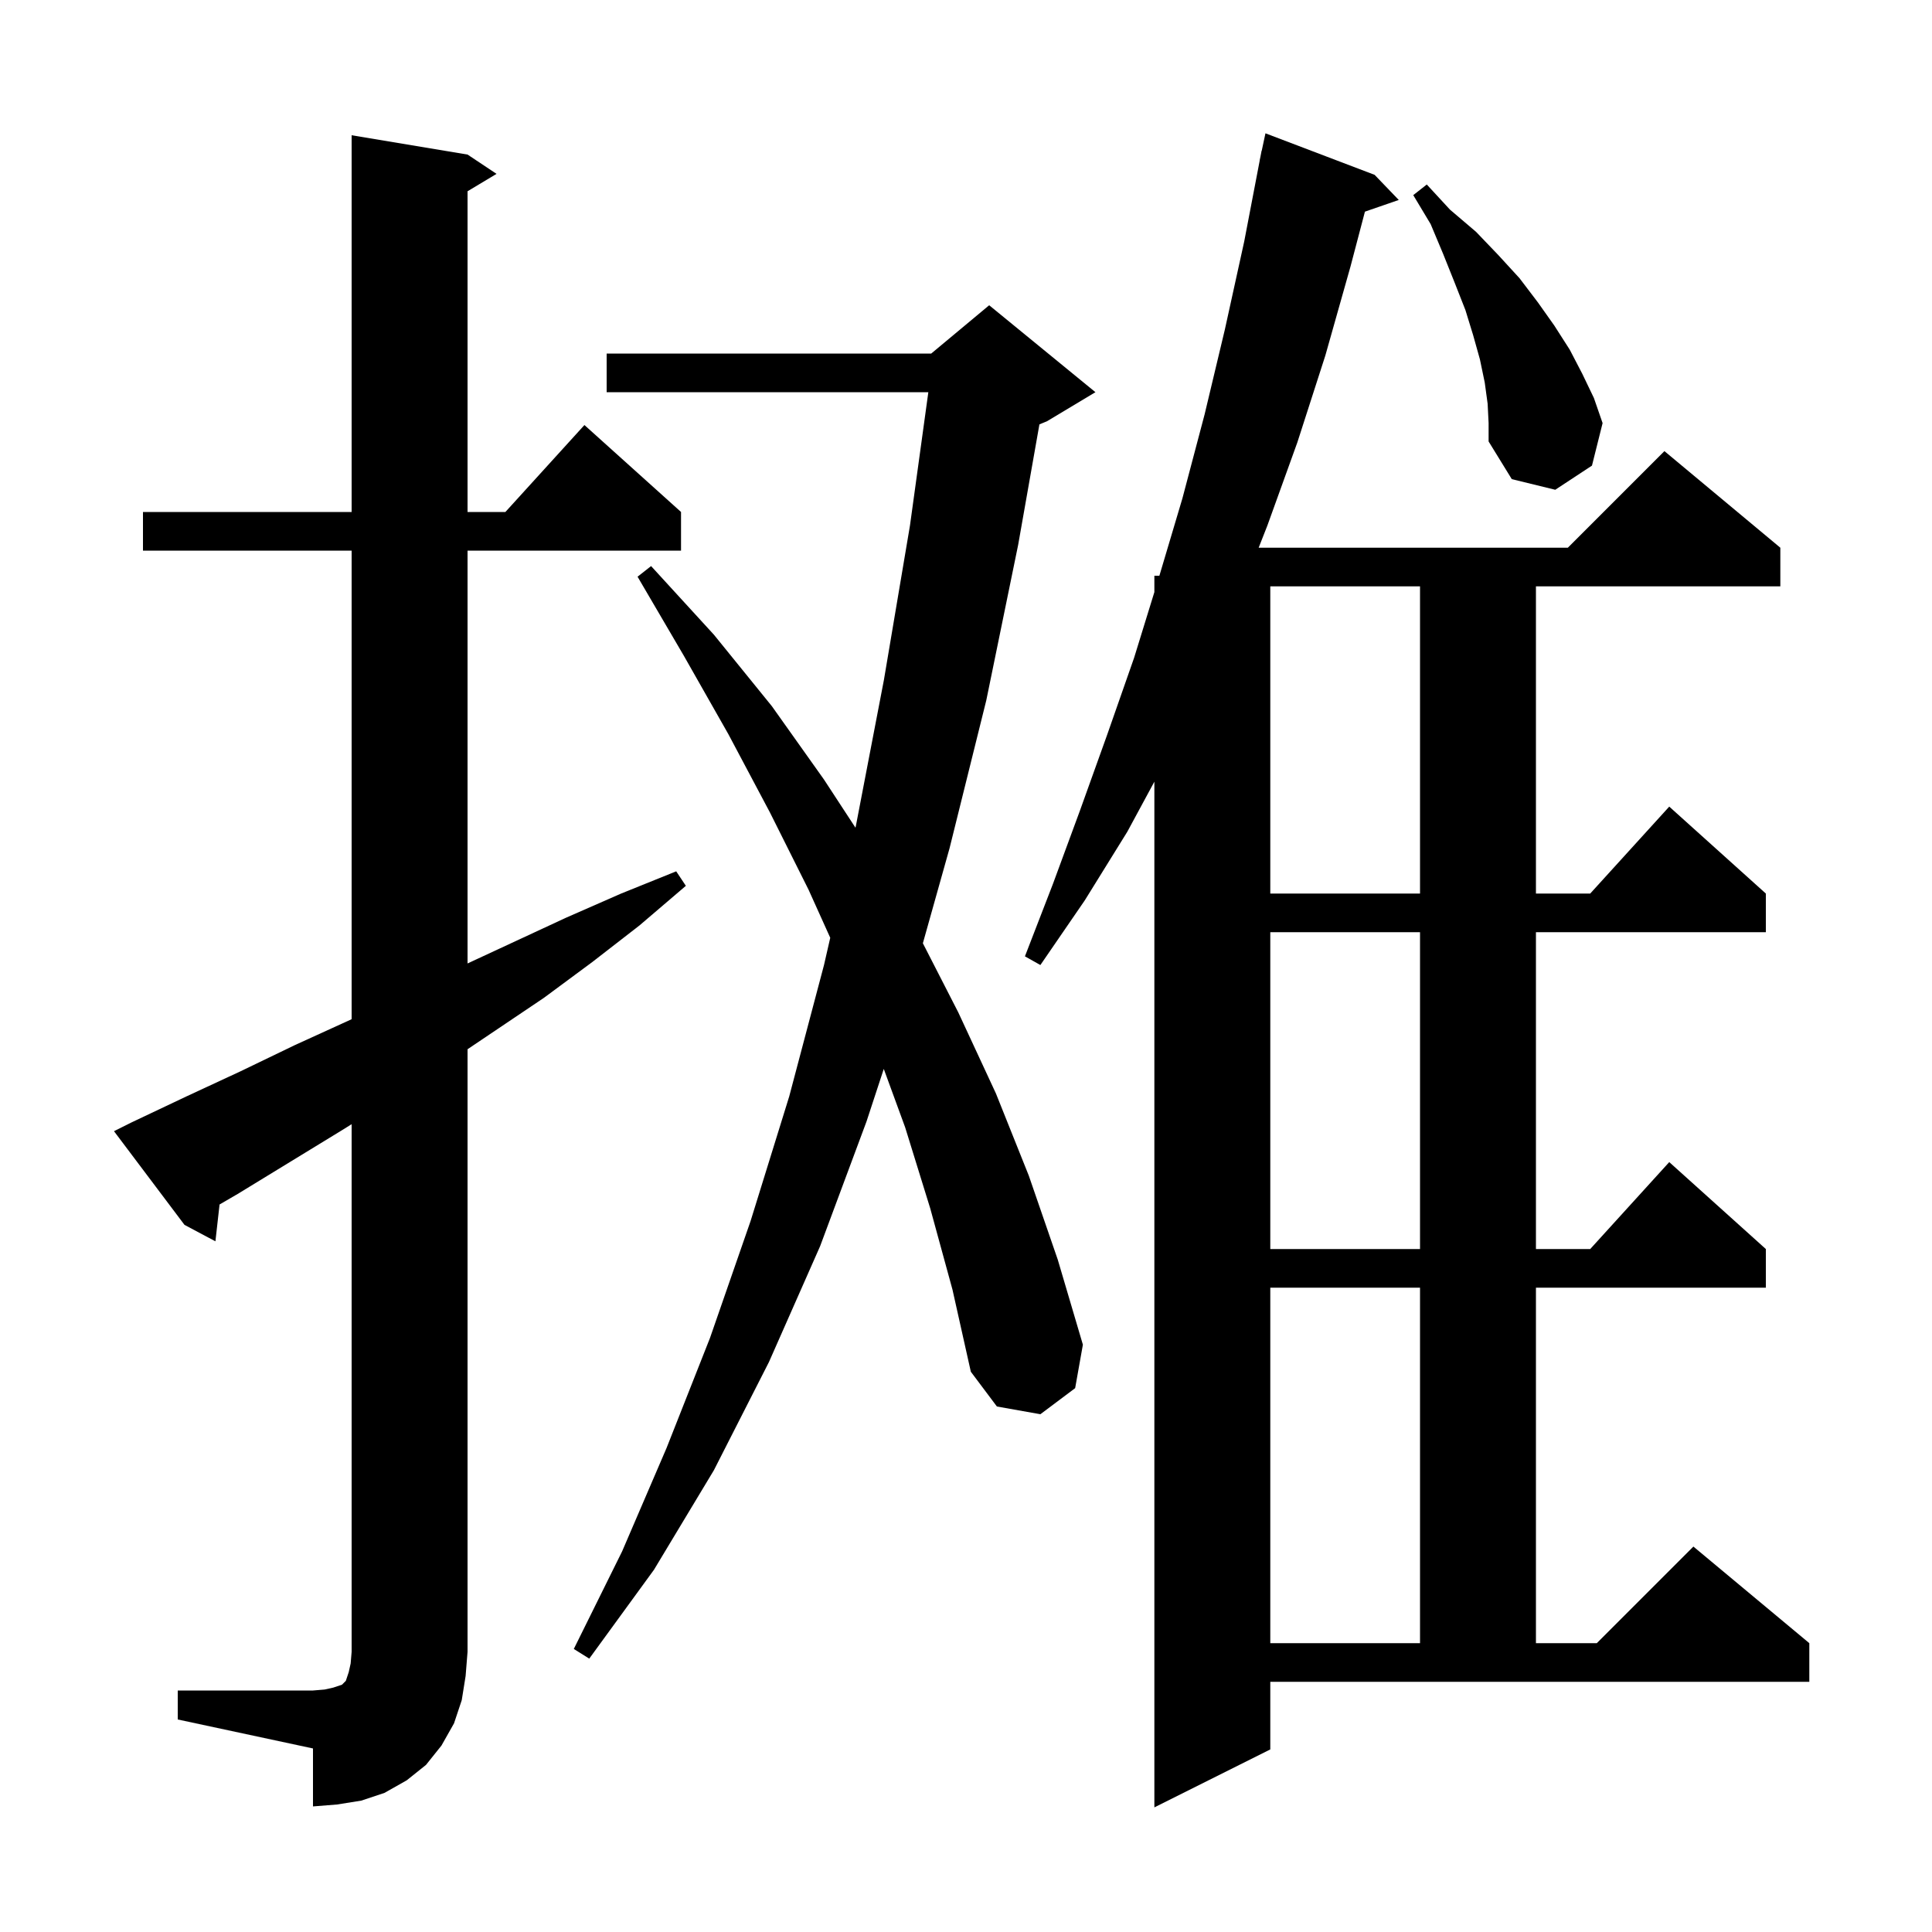<svg xmlns="http://www.w3.org/2000/svg" xmlns:xlink="http://www.w3.org/1999/xlink" version="1.1" baseProfile="full" viewBox="0 0 200 200" width="200" height="200">
<g fill="black">
<path d="M 131.5 181.1 L 119.5 187.1 L 119.5 80.92 L 116.7 86.1 L 112.3 93.2 L 107.7 99.9 L 106.1 99.0 L 109.0 91.5 L 111.8 83.9 L 114.6 76.1 L 117.4 68.1 L 119.5 61.296 L 119.5 59.6 L 120.019 59.6 L 122.4 51.6 L 124.7 42.9 L 126.8 34.1 L 128.8 25.0 L 130.408 16.601 L 130.4 16.6 L 130.48 16.227 L 130.6 15.6 L 130.614 15.603 L 131.0 13.8 L 142.3 18.1 L 144.8 20.7 L 141.297 21.91 L 139.8 27.6 L 137.2 36.8 L 134.3 45.8 L 131.2 54.4 L 130.296 56.7 L 162.3 56.7 L 172.3 46.7 L 184.3 56.7 L 184.3 60.7 L 159.0 60.7 L 159.0 92.5 L 164.618 92.5 L 172.8 83.5 L 182.8 92.5 L 182.8 96.5 L 159.0 96.5 L 159.0 129.3 L 164.618 129.3 L 172.8 120.3 L 182.8 129.3 L 182.8 133.3 L 159.0 133.3 L 159.0 170.1 L 165.3 170.1 L 175.3 160.1 L 187.3 170.1 L 187.3 174.1 L 131.5 174.1 Z M 18.4 175.0 L 32.4 175.0 L 33.6 174.9 L 34.5 174.7 L 35.4 174.4 L 35.8 174.0 L 36.1 173.1 L 36.3 172.2 L 36.4 171.0 L 36.4 116.377 L 35.4 117.0 L 24.6 123.6 L 22.729 124.688 L 22.3 128.5 L 19.1 126.8 L 11.8 117.1 L 13.6 116.2 L 19.3 113.5 L 24.9 110.9 L 30.5 108.2 L 36.2 105.6 L 36.4 105.504 L 36.4 57.0 L 14.8 57.0 L 14.8 53.0 L 36.4 53.0 L 36.4 14.0 L 48.4 16.0 L 51.4 18.0 L 48.4 19.8 L 48.4 53.0 L 52.318 53.0 L 60.5 44.0 L 70.5 53.0 L 70.5 57.0 L 48.4 57.0 L 48.4 99.736 L 58.6 95.0 L 64.3 92.5 L 70.0 90.2 L 71.0 91.7 L 66.2 95.8 L 61.3 99.6 L 56.3 103.3 L 48.4 108.617 L 48.4 171.0 L 48.2 173.5 L 47.8 176.0 L 47.0 178.4 L 45.7 180.7 L 44.1 182.7 L 42.1 184.3 L 39.8 185.6 L 37.4 186.4 L 34.9 186.8 L 32.4 187.0 L 32.4 181.0 L 18.4 178.0 Z M 96.3 125.1 L 93.7 116.7 L 91.488 110.655 L 89.7 116.1 L 84.9 129.0 L 79.6 141.0 L 73.9 152.2 L 67.7 162.5 L 61.0 171.7 L 59.4 170.7 L 64.4 160.6 L 69.0 149.9 L 73.5 138.5 L 77.7 126.4 L 81.7 113.5 L 85.3 99.9 L 85.947 97.079 L 83.7 92.1 L 79.7 84.1 L 75.4 76.0 L 70.8 67.9 L 66.0 59.7 L 67.4 58.6 L 73.9 65.7 L 79.9 73.1 L 85.3 80.7 L 88.558 85.683 L 88.6 85.5 L 91.5 70.4 L 94.2 54.4 L 96.101 40.6 L 62.8 40.6 L 62.8 36.6 L 96.4 36.6 L 102.4 31.6 L 113.4 40.6 L 108.4 43.6 L 107.6 43.933 L 105.4 56.4 L 102.1 72.5 L 98.3 87.8 L 95.535 97.645 L 99.2 104.8 L 103.1 113.2 L 106.5 121.7 L 109.5 130.4 L 112.1 139.2 L 111.3 143.7 L 107.7 146.4 L 103.2 145.6 L 100.5 142.0 L 98.6 133.5 Z M 131.5 133.3 L 131.5 170.1 L 147.0 170.1 L 147.0 133.3 Z M 131.5 96.5 L 131.5 129.3 L 147.0 129.3 L 147.0 96.5 Z M 131.5 60.7 L 131.5 92.5 L 147.0 92.5 L 147.0 60.7 Z M 154.0 41.8 L 153.7 39.6 L 153.2 37.2 L 152.5 34.7 L 151.7 32.1 L 150.6 29.3 L 149.4 26.3 L 148.1 23.2 L 146.3 20.2 L 147.7 19.1 L 150.1 21.7 L 152.8 24.0 L 155.1 26.4 L 157.3 28.8 L 159.2 31.3 L 160.9 33.7 L 162.5 36.2 L 163.8 38.7 L 165.0 41.2 L 165.9 43.8 L 164.8 48.2 L 161.0 50.7 L 156.5 49.6 L 154.1 45.7 L 154.1 43.8 Z " />
</g>
</svg>
